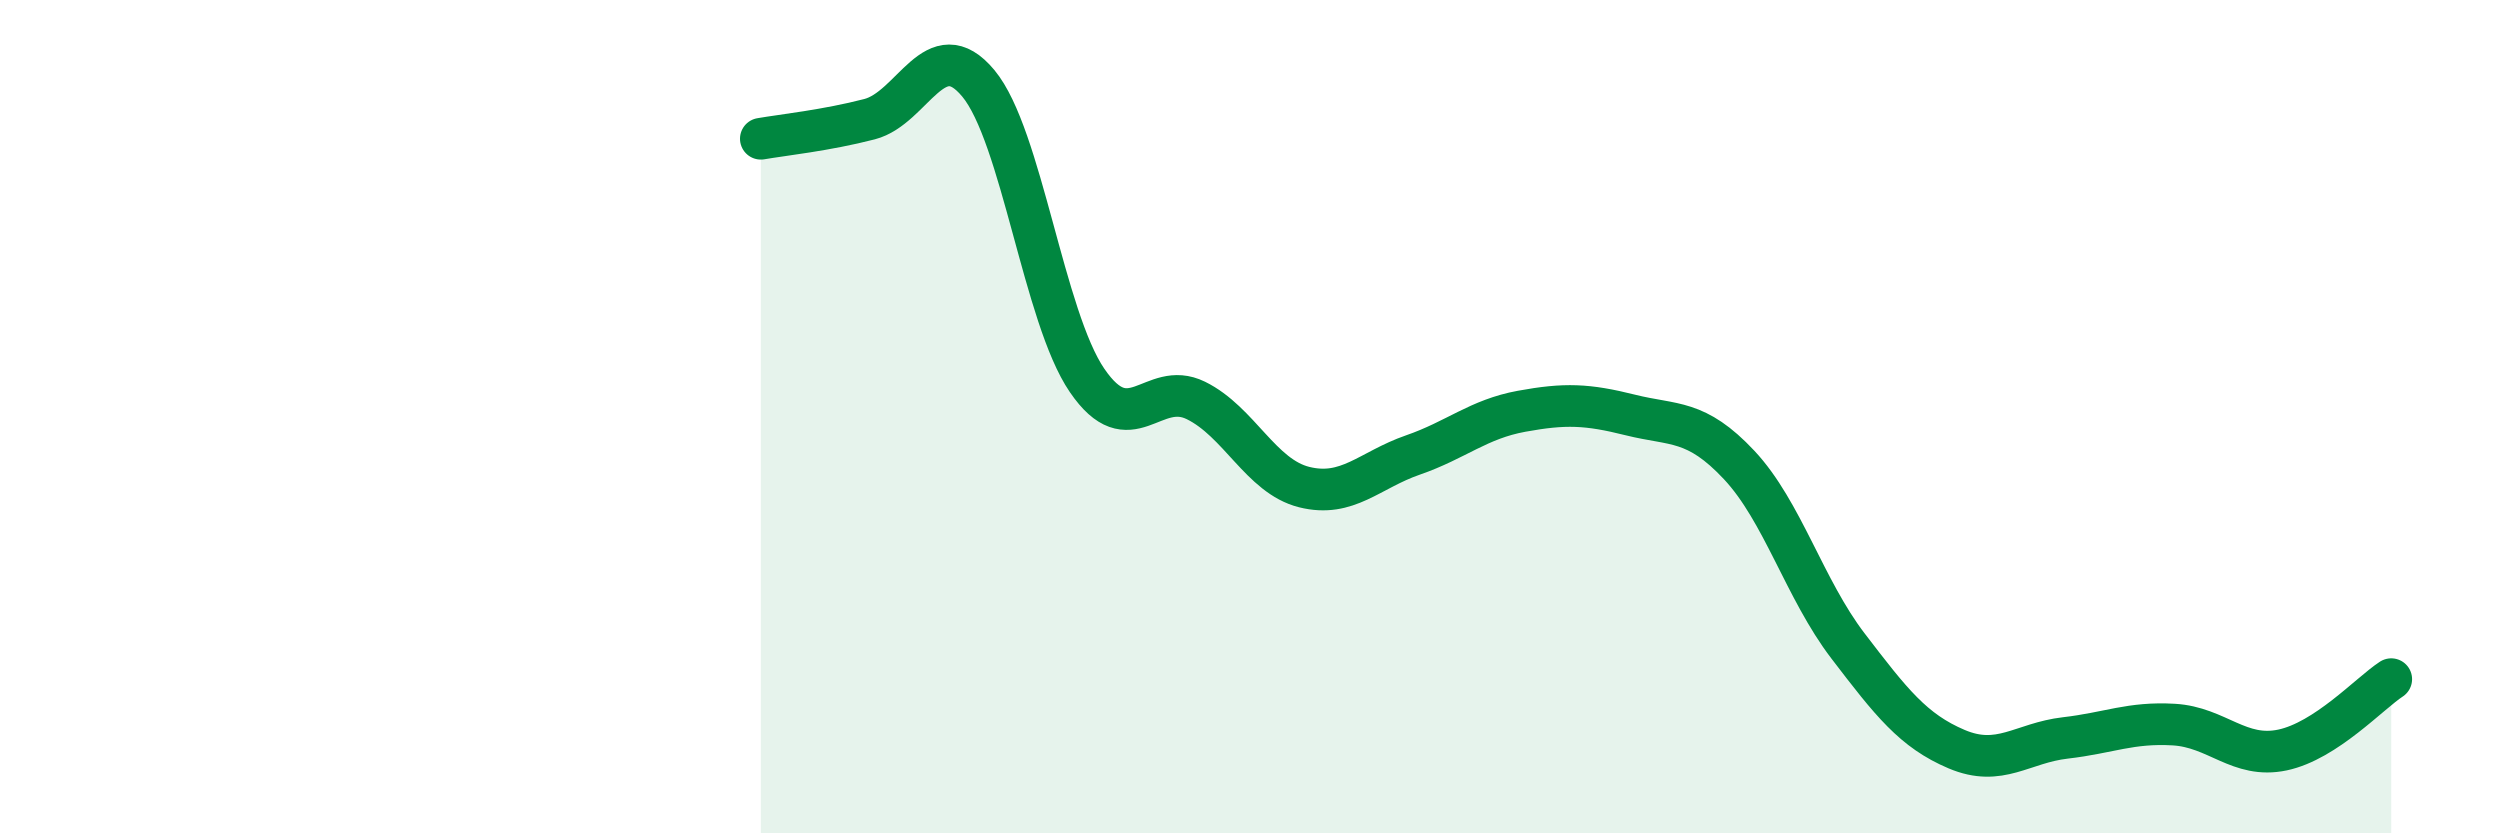 
    <svg width="60" height="20" viewBox="0 0 60 20" xmlns="http://www.w3.org/2000/svg">
      <path
        d="M 18.26,3.33 C 18.78,3.24 19.83,3.13 20.87,2.86 C 21.91,2.59 22.44,0.75 23.48,2 C 24.52,3.25 25.05,7.61 26.09,9.13 C 27.13,10.65 27.66,9.1 28.7,9.61 C 29.74,10.12 30.26,11.43 31.3,11.69 C 32.34,11.95 32.87,11.28 33.91,10.92 C 34.95,10.56 35.48,10.06 36.52,9.87 C 37.56,9.68 38.09,9.7 39.13,9.96 C 40.17,10.22 40.7,10.05 41.74,11.16 C 42.78,12.27 43.31,14.14 44.35,15.5 C 45.39,16.86 45.92,17.54 46.96,17.98 C 48,18.42 48.53,17.83 49.57,17.71 C 50.61,17.59 51.13,17.33 52.17,17.39 C 53.21,17.45 53.74,18.22 54.78,18 C 55.82,17.78 56.87,16.64 57.39,16.3L57.39 20L18.26 20Z"
        fill="#008740"
        opacity="0.1"
        stroke-linecap="round"
        stroke-linejoin="round"
      />
      <path
        d="M 18.26,3.33 C 18.78,3.24 19.83,3.13 20.87,2.86 C 21.91,2.59 22.44,0.75 23.48,2 C 24.52,3.25 25.05,7.61 26.09,9.13 C 27.13,10.65 27.66,9.1 28.7,9.61 C 29.74,10.12 30.26,11.43 31.3,11.69 C 32.34,11.95 32.87,11.28 33.91,10.92 C 34.95,10.56 35.48,10.06 36.52,9.87 C 37.56,9.68 38.09,9.7 39.13,9.96 C 40.17,10.22 40.7,10.05 41.74,11.16 C 42.78,12.27 43.31,14.14 44.35,15.5 C 45.39,16.86 45.92,17.54 46.96,17.98 C 48,18.42 48.53,17.83 49.57,17.71 C 50.61,17.59 51.13,17.33 52.17,17.39 C 53.21,17.45 53.74,18.22 54.78,18 C 55.82,17.78 56.87,16.64 57.39,16.3"
        stroke="#008740"
        stroke-width="1"
        fill="none"
        stroke-linecap="round"
        stroke-linejoin="round"
      />
    </svg>
  